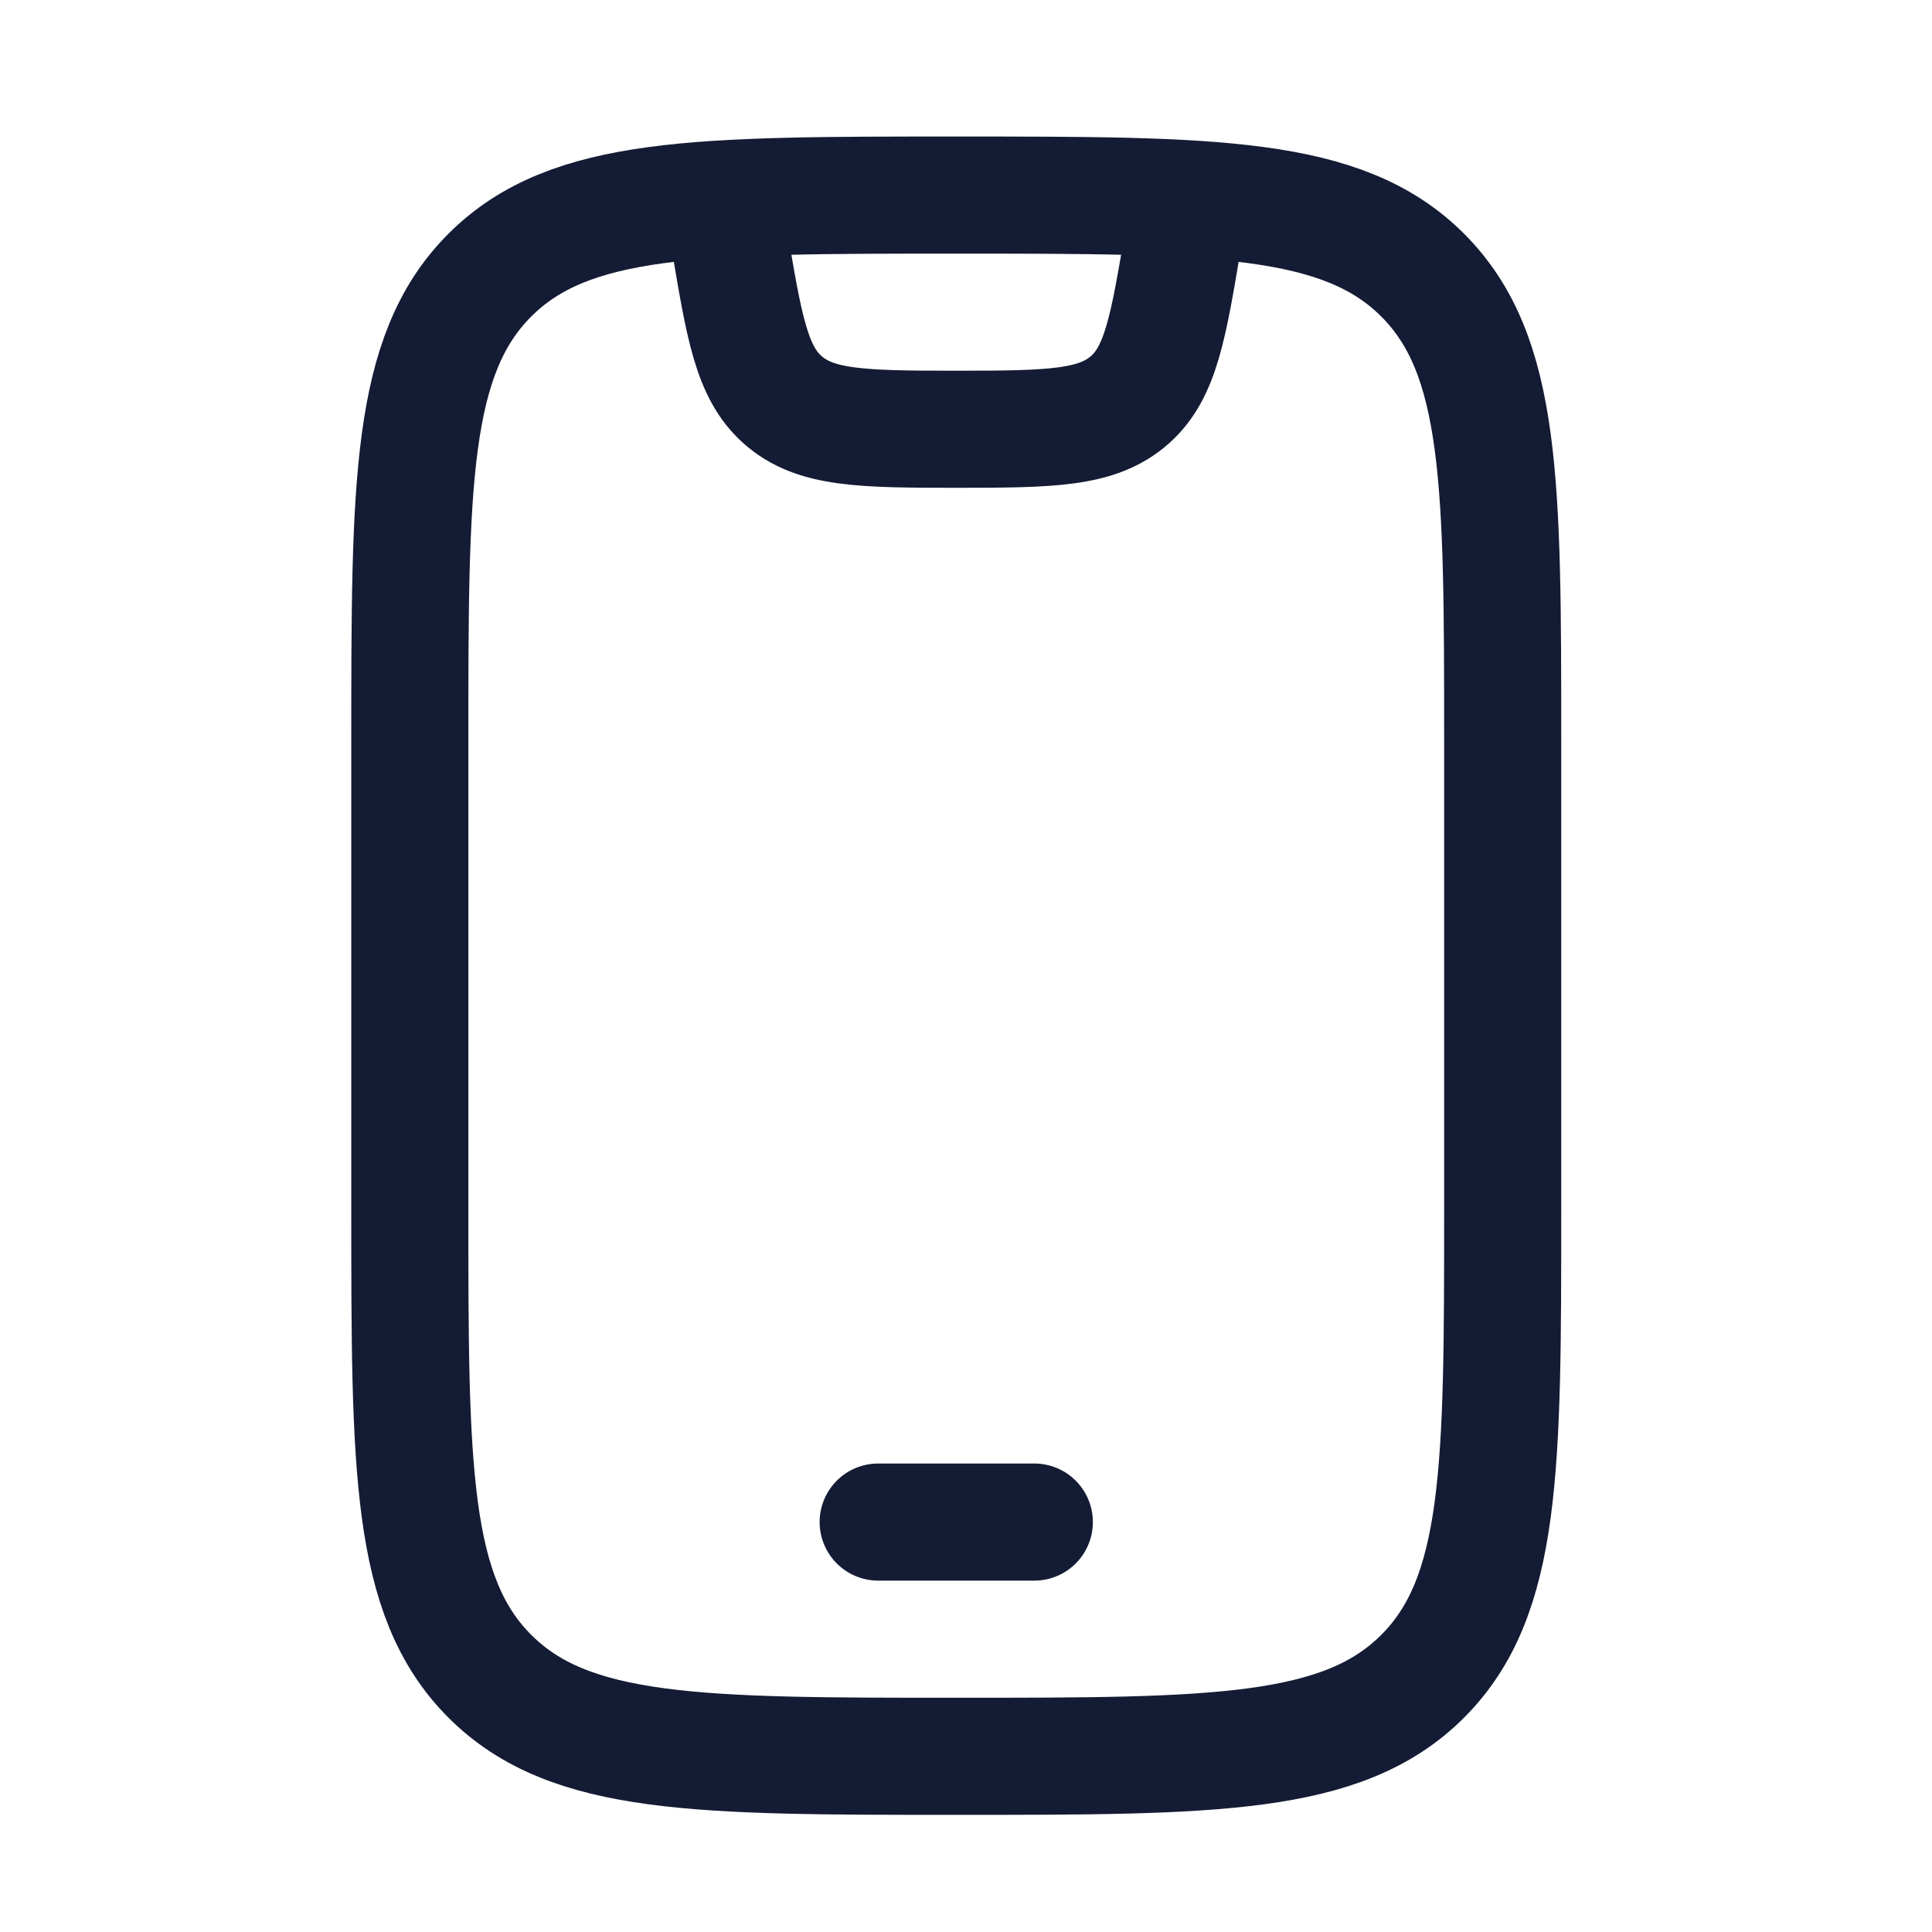 <svg width="33" height="33" viewBox="0 0 33 33" fill="none" xmlns="http://www.w3.org/2000/svg">
<path d="M7 12.665C7 8.266 7 6.066 8.367 4.699C9.734 3.332 11.934 3.332 16.333 3.332C20.733 3.332 22.933 3.332 24.3 4.699C25.667 6.066 25.667 8.266 25.667 12.665V20.665C25.667 25.065 25.667 27.265 24.3 28.632C22.933 29.999 20.733 29.999 16.333 29.999C11.934 29.999 9.734 29.999 8.367 28.632C7 27.265 7 25.065 7 20.665V12.665Z" stroke="#141B34" stroke-width="2" stroke-linecap="round"/>
<path d="M15 25.998H17.667" stroke="#141B34" stroke-width="2" stroke-linecap="round" stroke-linejoin="round"/>
<path d="M12.333 3.332L12.452 4.044C12.709 5.587 12.838 6.359 13.367 6.828C13.919 7.318 14.701 7.332 16.333 7.332C17.965 7.332 18.748 7.318 19.3 6.828C19.829 6.359 19.957 5.587 20.215 4.044L20.333 3.332" stroke="#141B34" stroke-width="2" stroke-linejoin="round"/>
</svg>
